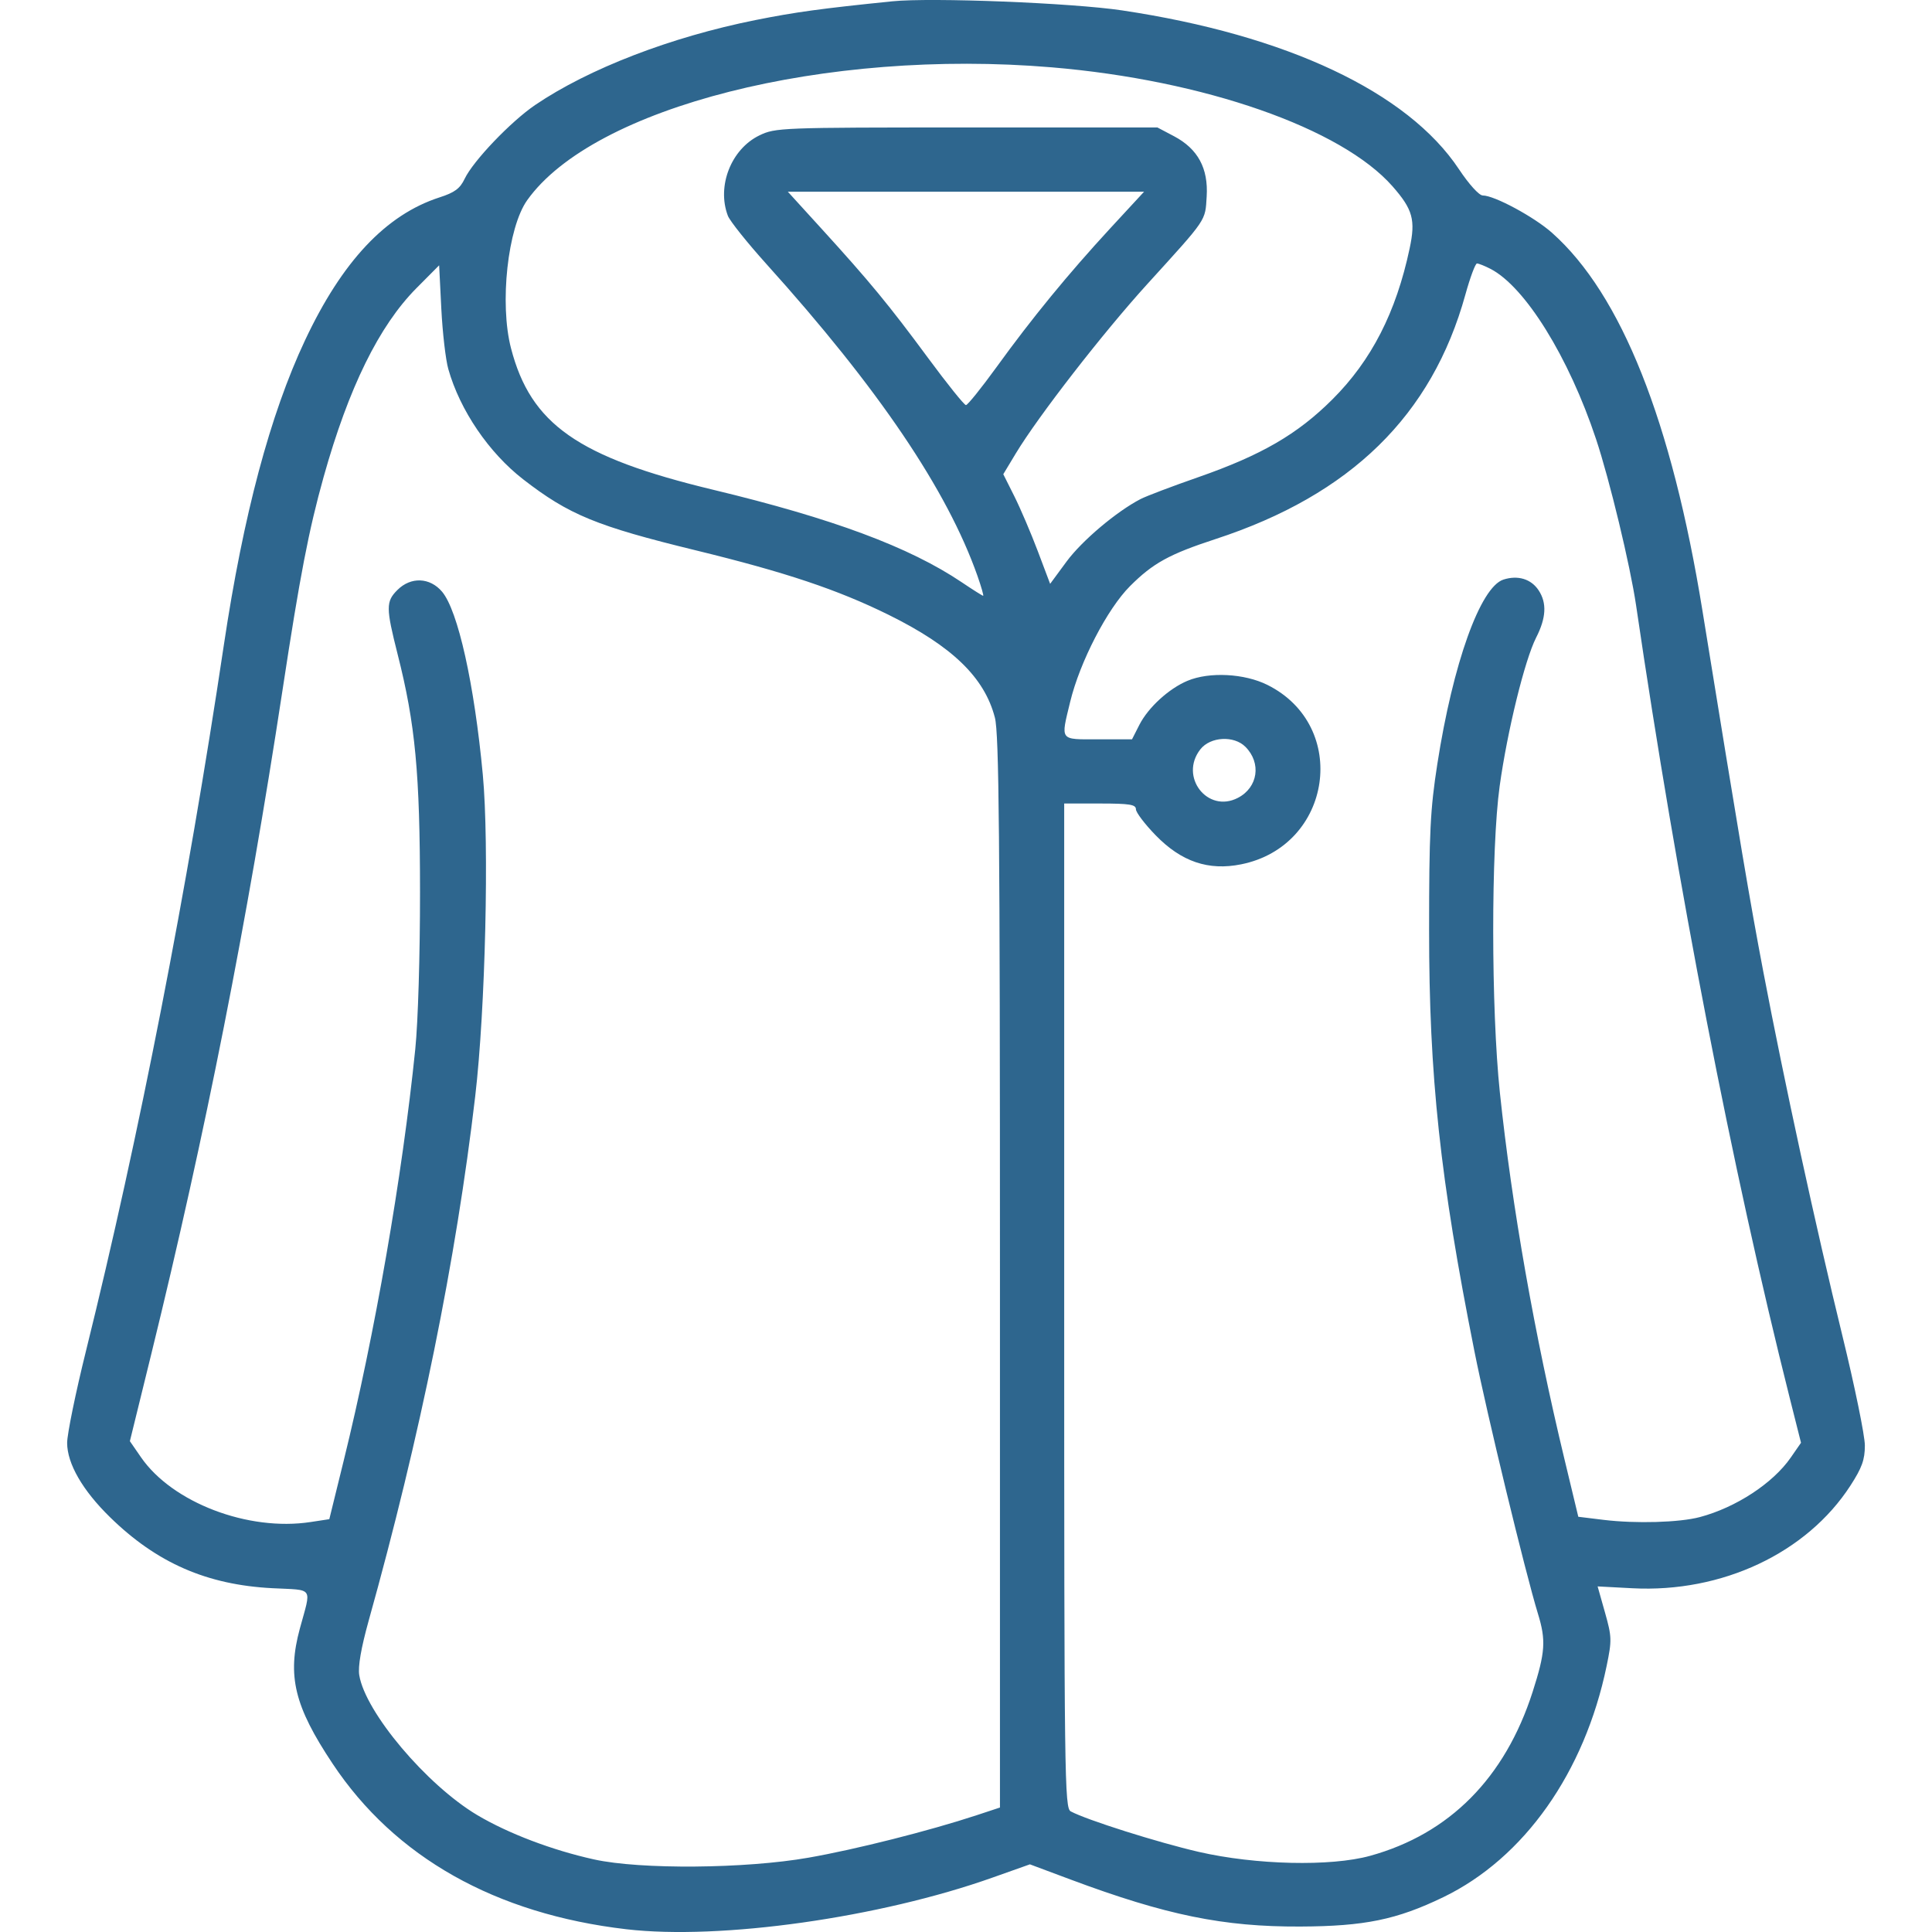 <svg width="40" height="40" viewBox="0 0 40 40" fill="none" xmlns="http://www.w3.org/2000/svg">
<path fill-rule="evenodd" clip-rule="evenodd" d="M18.475 0.027C17.002 0.177 16.474 0.249 15.643 0.415C13.89 0.766 12.19 1.421 11.081 2.173C10.576 2.516 9.796 3.332 9.62 3.702C9.524 3.904 9.413 3.986 9.099 4.087C7.992 4.445 7.085 5.408 6.315 7.046C5.593 8.58 5.037 10.665 4.635 13.352C3.874 18.44 2.879 23.533 1.783 27.958C1.566 28.831 1.39 29.693 1.39 29.874C1.391 30.304 1.71 30.857 2.278 31.412C3.246 32.359 4.282 32.812 5.639 32.882C6.511 32.927 6.448 32.835 6.208 33.718C5.942 34.697 6.094 35.326 6.887 36.516C8.175 38.453 10.258 39.627 12.968 39.943C14.917 40.17 18.214 39.704 20.556 38.871L21.323 38.599L22.166 38.914C24.141 39.651 25.329 39.894 26.92 39.887C28.254 39.881 28.917 39.745 29.882 39.279C31.556 38.469 32.807 36.698 33.264 34.49C33.374 33.958 33.371 33.887 33.229 33.383L33.077 32.845L33.796 32.883C35.653 32.98 37.406 32.155 38.311 30.758C38.55 30.388 38.61 30.222 38.61 29.927C38.61 29.724 38.4 28.7 38.144 27.652C37.593 25.399 36.942 22.4 36.507 20.116C36.226 18.637 36.03 17.473 35.248 12.648C34.613 8.723 33.566 6.093 32.134 4.821C31.764 4.491 30.939 4.047 30.699 4.047C30.623 4.047 30.413 3.815 30.205 3.502C29.144 1.905 26.639 0.725 23.23 0.215C22.193 0.06 19.283 -0.055 18.475 0.027ZM21.774 1.394C24.927 1.659 27.773 2.653 28.832 3.859C29.251 4.336 29.311 4.554 29.185 5.144C28.905 6.466 28.394 7.463 27.586 8.269C26.861 8.992 26.115 9.424 24.805 9.881C24.268 10.068 23.733 10.271 23.615 10.332C23.116 10.59 22.4 11.195 22.083 11.625L21.742 12.088L21.486 11.41C21.345 11.037 21.127 10.527 21.001 10.275L20.772 9.818L21.031 9.388C21.496 8.617 22.835 6.892 23.753 5.882C25.001 4.509 24.951 4.583 24.983 4.067C25.019 3.485 24.8 3.081 24.308 2.821L23.963 2.639H20.012C16.16 2.639 16.053 2.644 15.723 2.803C15.137 3.087 14.836 3.854 15.07 4.468C15.111 4.575 15.472 5.027 15.871 5.47C18.189 8.042 19.611 10.145 20.238 11.925C20.317 12.151 20.37 12.335 20.355 12.335C20.34 12.335 20.14 12.209 19.91 12.054C18.828 11.326 17.238 10.734 14.761 10.139C11.965 9.466 10.989 8.784 10.58 7.211C10.339 6.285 10.511 4.713 10.915 4.145C12.288 2.216 17.089 1 21.774 1.394ZM22.983 4.731C22.112 5.676 21.365 6.587 20.629 7.605C20.317 8.035 20.034 8.387 19.999 8.387C19.963 8.387 19.61 7.947 19.213 7.409C18.401 6.309 18.005 5.829 17.005 4.731L16.311 3.969H19.999H23.687L22.983 4.731ZM30.86 5.567C31.577 5.938 32.479 7.392 33.044 9.09C33.325 9.933 33.751 11.705 33.873 12.531C34.729 18.362 35.863 24.213 37.054 28.942L37.288 29.871L37.075 30.178C36.706 30.71 35.941 31.211 35.192 31.41C34.769 31.522 33.866 31.548 33.2 31.467L32.677 31.403L32.392 30.217C31.77 27.634 31.303 24.987 31.053 22.618C30.871 20.889 30.869 17.572 31.049 16.275C31.207 15.135 31.569 13.663 31.803 13.203C32.012 12.794 32.029 12.486 31.857 12.224C31.702 11.987 31.426 11.903 31.126 12C30.648 12.156 30.082 13.735 29.758 15.82C29.612 16.757 29.588 17.238 29.588 19.256C29.587 22.284 29.815 24.406 30.526 27.974C30.782 29.265 31.579 32.554 31.841 33.409C32.011 33.962 31.994 34.209 31.731 35.03C31.159 36.81 30.01 37.969 28.366 38.423C27.551 38.648 25.997 38.612 24.818 38.341C23.969 38.145 22.504 37.682 22.169 37.503C22.04 37.434 22.033 36.855 22.033 27.033V16.636H22.776C23.388 16.636 23.518 16.657 23.518 16.755C23.518 16.82 23.703 17.064 23.929 17.296C24.46 17.841 25.019 18.031 25.696 17.895C27.584 17.516 27.948 15.031 26.24 14.18C25.764 13.943 25.04 13.905 24.586 14.095C24.201 14.256 23.774 14.646 23.59 15.006L23.437 15.307H22.735C21.929 15.307 21.959 15.348 22.157 14.53C22.357 13.704 22.925 12.606 23.396 12.135C23.872 11.659 24.208 11.474 25.165 11.161C27.965 10.246 29.647 8.601 30.339 6.1C30.437 5.746 30.545 5.455 30.579 5.455C30.614 5.455 30.74 5.505 30.86 5.567ZM9.282 7.642C9.523 8.494 10.121 9.373 10.833 9.925C11.781 10.659 12.349 10.893 14.409 11.395C16.269 11.849 17.338 12.207 18.397 12.729C19.715 13.38 20.382 14.025 20.598 14.857C20.684 15.188 20.703 17.305 20.703 26.343V37.423L20.215 37.584C19.236 37.906 17.722 38.289 16.741 38.461C15.434 38.691 13.261 38.709 12.302 38.498C11.436 38.307 10.526 37.962 9.882 37.58C8.833 36.956 7.563 35.45 7.438 34.682C7.409 34.504 7.476 34.12 7.632 33.558C8.7 29.737 9.443 26.077 9.839 22.696C10.05 20.895 10.13 17.47 9.996 16.038C9.82 14.158 9.482 12.643 9.153 12.251C8.901 11.953 8.506 11.937 8.228 12.215C7.988 12.454 7.989 12.583 8.232 13.544C8.599 14.989 8.695 16.005 8.696 18.474C8.697 19.763 8.655 21.163 8.598 21.719C8.328 24.362 7.762 27.617 7.116 30.241L6.818 31.453L6.43 31.512C5.138 31.71 3.567 31.11 2.919 30.171L2.689 29.838L3.134 28.027C4.253 23.467 5.112 19.123 5.849 14.29C6.21 11.918 6.392 10.977 6.701 9.872C7.219 8.025 7.848 6.746 8.622 5.966L9.092 5.493L9.137 6.393C9.162 6.887 9.227 7.45 9.282 7.642ZM25.784 15.461C26.12 15.797 26.046 16.303 25.629 16.519C24.999 16.845 24.408 16.079 24.853 15.513C25.059 15.251 25.547 15.224 25.784 15.461Z" fill="#2E668E"/>
</svg>
